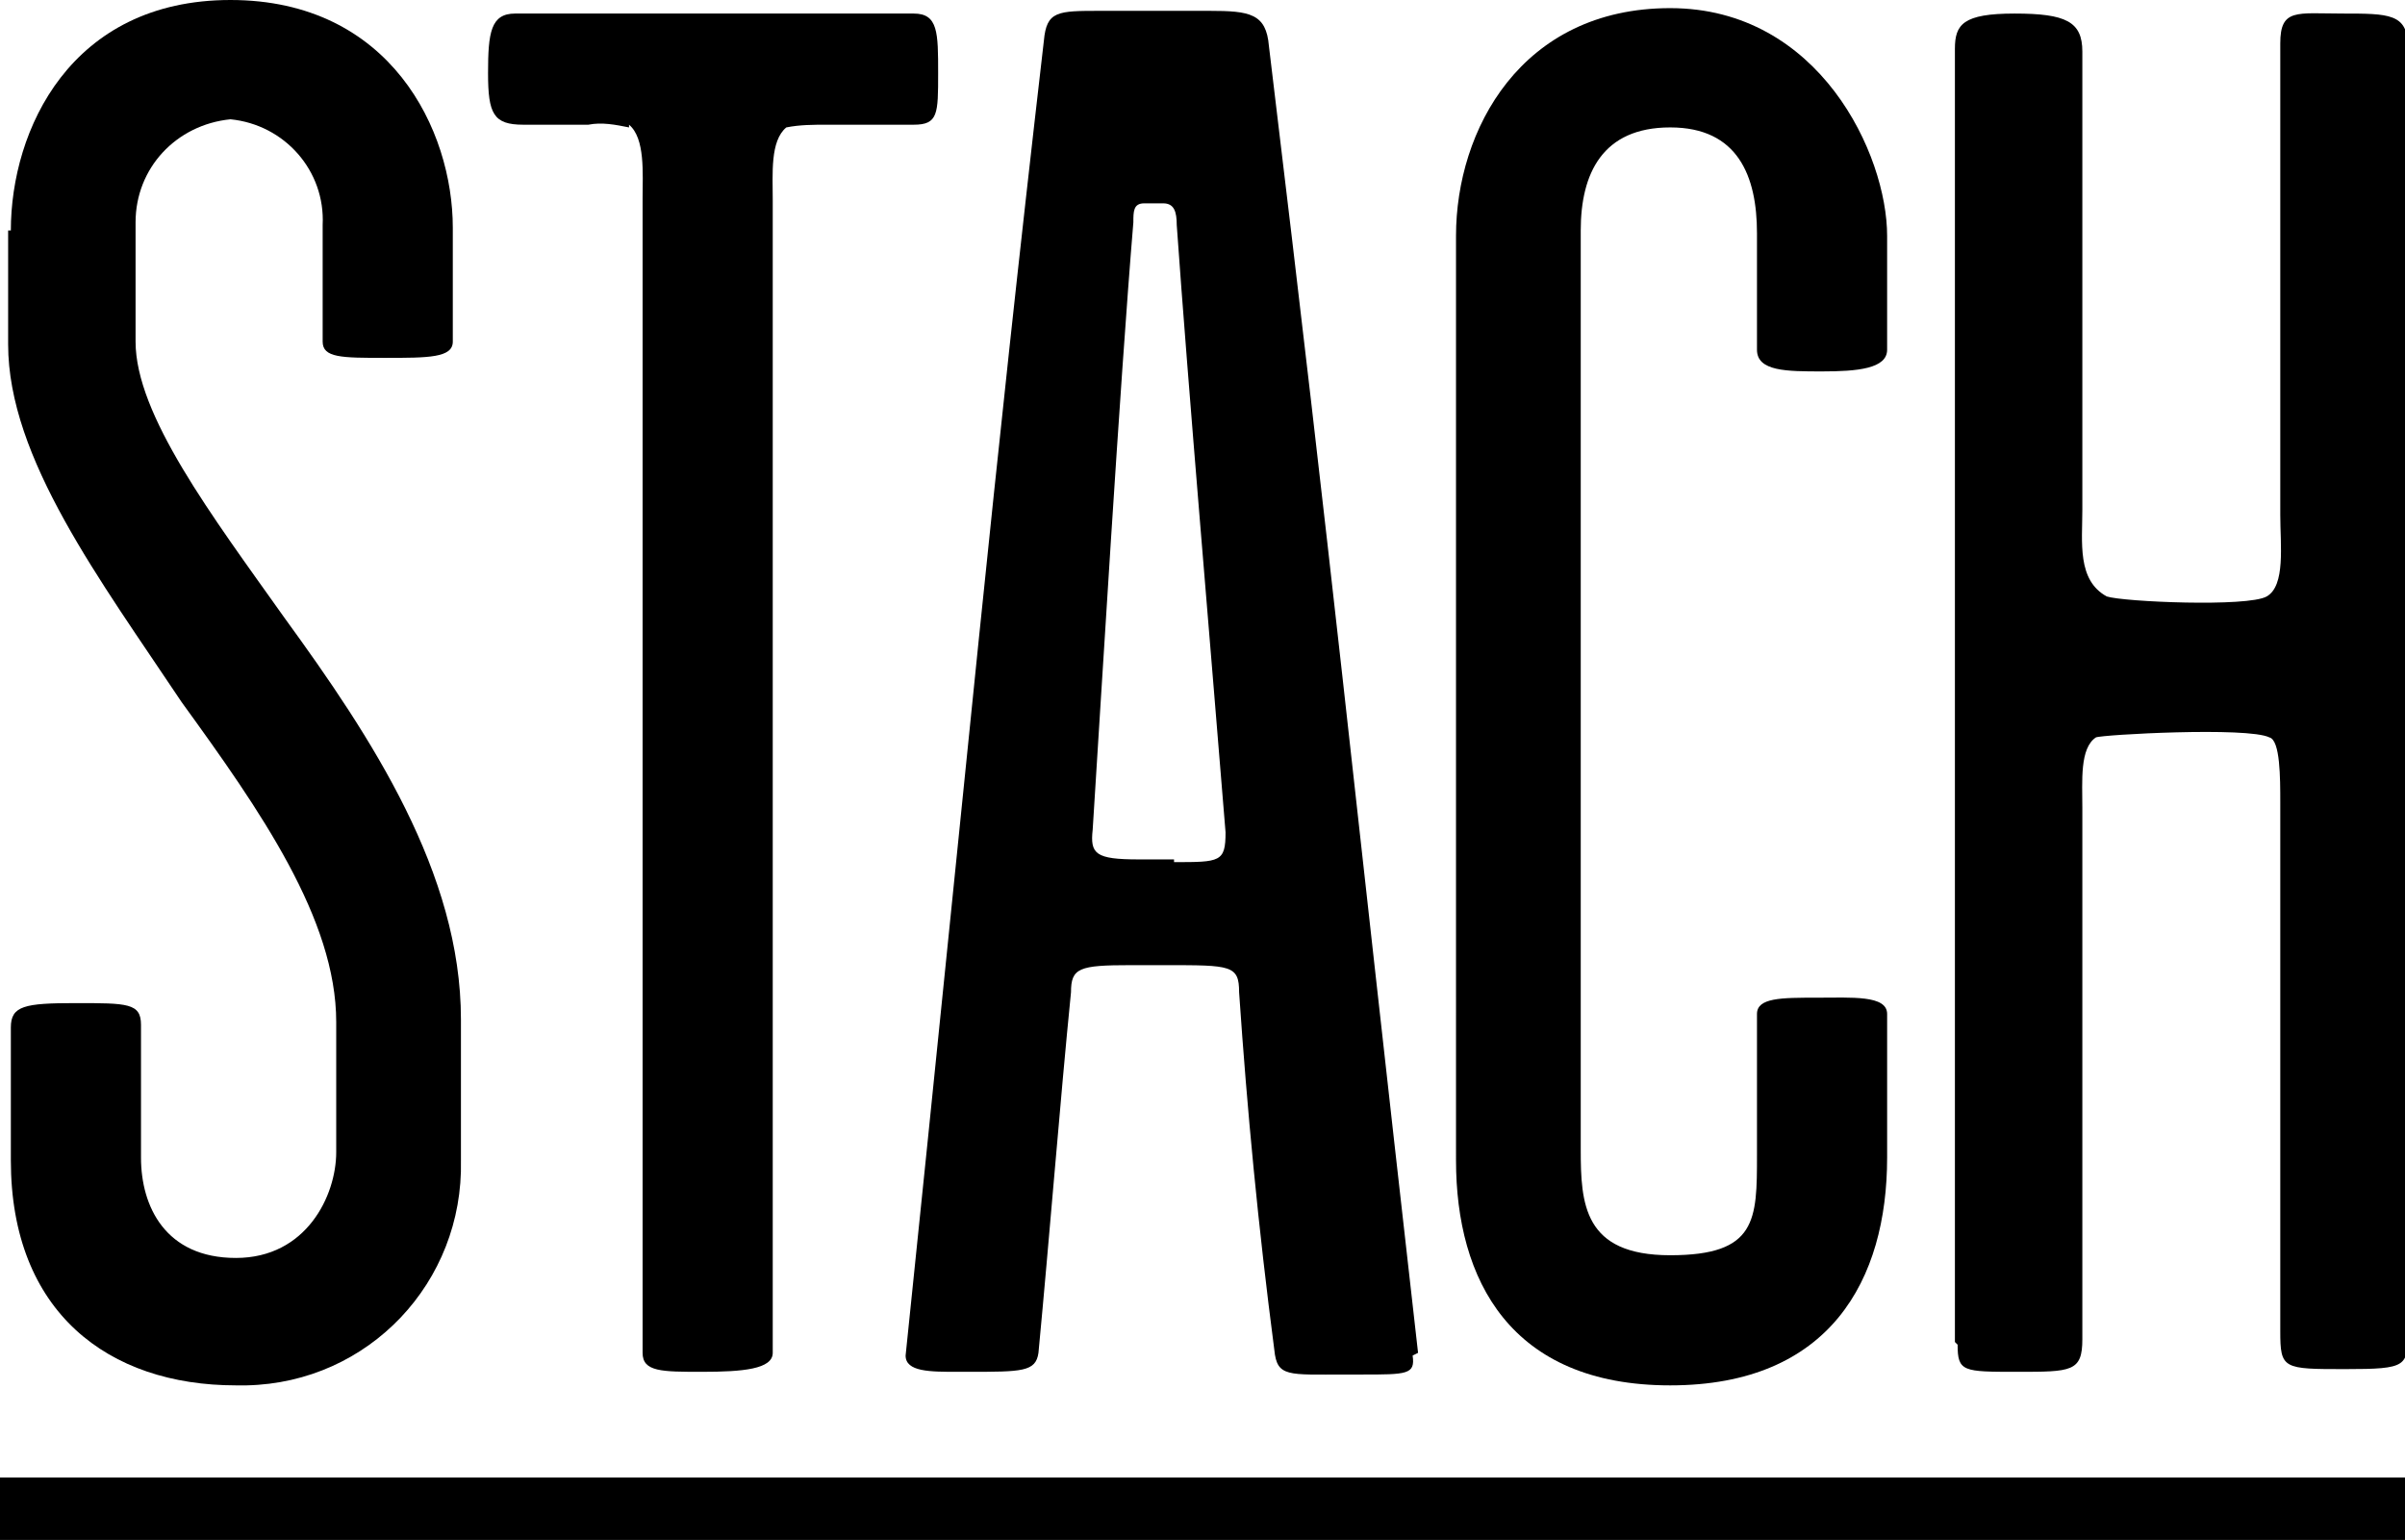 <?xml version="1.0" encoding="UTF-8"?>
<svg xmlns="http://www.w3.org/2000/svg" version="1.1" viewBox="0 0 88.7 56.8">
  <!-- Generator: Adobe Illustrator 28.7.0, SVG Export Plug-In . SVG Version: 1.2.0 Build 136)  -->
  <g>
    <g id="Laag_1">
      <path d="M.4,8.5C.4,4.8,2.6,0,8.5,0s8.2,4.8,8.2,8.4v4.2c0,.6-.9.6-2.5.6s-2.3,0-2.3-.6v-4.3c.1-2-1.4-3.7-3.4-3.9-2,.2-3.5,1.8-3.5,3.8v4.4c0,2.7,2.8,6.4,5.5,10.2,3.2,4.4,6.5,9.4,6.5,14.8v5.2c.1,4.5-3.4,8.2-7.9,8.3-.1,0-.3,0-.4,0-4.7,0-8.3-2.7-8.3-8.3v-4.9c0-.8.5-.9,2.4-.9s2.4,0,2.4.8v4.9c0,1.8.9,3.7,3.5,3.7s3.7-2.3,3.7-3.9v-4.8c0-3.8-2.8-7.8-5.7-11.8C3.7,21.4.3,16.9.3,12.7v-4.2Z"/>
      <path d="M23.2,4.7c-.5-.1-1-.2-1.5-.1h-2.4c-1.1,0-1.3-.4-1.3-1.9s.1-2.2,1-2.2h14.7c.9,0,.9.7.9,2.2s0,1.9-.9,1.9-2,0-3.2,0c-.5,0-1,0-1.5.1-.6.5-.5,1.7-.5,2.7v42.5c0,.6-1.1.7-2.6.7s-2.2,0-2.2-.7V7.3c0-.9.1-2.2-.5-2.7"/>
      <path d="M58.3,8.5v33.9c0,2,.1,3.9,3.3,3.9s3.2-1.3,3.2-3.7v-5.2c0-.6.9-.6,2.2-.6s2.6-.1,2.6.6v5.3c0,4.5-2.1,8.4-8,8.4s-7.9-3.9-7.9-8.3V8.7c0-3.9,2.4-8.4,7.9-8.4s8,5.4,8,8.4v4.2c0,.7-1.1.8-2.4.8s-2.4,0-2.4-.8v-4.3c0-2.1-.7-3.9-3.2-3.9s-3.3,1.7-3.3,3.8"/>
      <path d="M72.1,49.5V1.8c0-.9.3-1.3,2.2-1.3s2.5.3,2.5,1.4v16.9c0,1.2-.2,2.6.9,3.2.6.2,5.2.4,5.9,0s.5-1.9.5-3V1.6c0-1.3.6-1.1,2.3-1.1s2.4,0,2.4,1.2v47.4c0,1.3,0,1.4-2.3,1.4s-2.4,0-2.4-1.4v-19.5c0-.9,0-2.3-.4-2.4-.8-.4-6.2-.1-6.4,0-.6.4-.5,1.6-.5,2.6v19.6c0,1.2-.4,1.2-2.4,1.2s-2.2,0-2.2-1"/>
      <path d="M52.3,49.9c-2.6-22.9-3-27.5-5.5-48.2-.1-1.2-.7-1.3-2.2-1.3h-4c-1.6,0-2,0-2.1,1.1-1.9,16.4-2.8,26.3-5.1,48.5,0,.6.9.6,1.9.6h.4c2,0,2.5,0,2.6-.7.4-4.2.8-9.3,1.2-13.3,0-.9.3-1,2.2-1h1.3c2.4,0,2.7,0,2.7,1,.3,4.4.7,8.6,1.3,13.2.1,1,.5.9,2.6.9h.6c1.7,0,2,0,1.9-.7M43.3,31.7h-1.3c-1.6,0-1.8-.2-1.7-1.1.3-4.7,1-16.4,1.5-22.4,0-.4,0-.7.4-.7h.7c.4,0,.5.3.5.8.4,5.7,1.3,16.2,1.8,22.4,0,1.1-.2,1.1-1.9,1.1"/>
      <polygon points="88.7 56.8 0 56.8 0 54.5 88.7 54.5 88.7 56.8 88.7 56.8"/>
    </g>
  </g>
</svg>